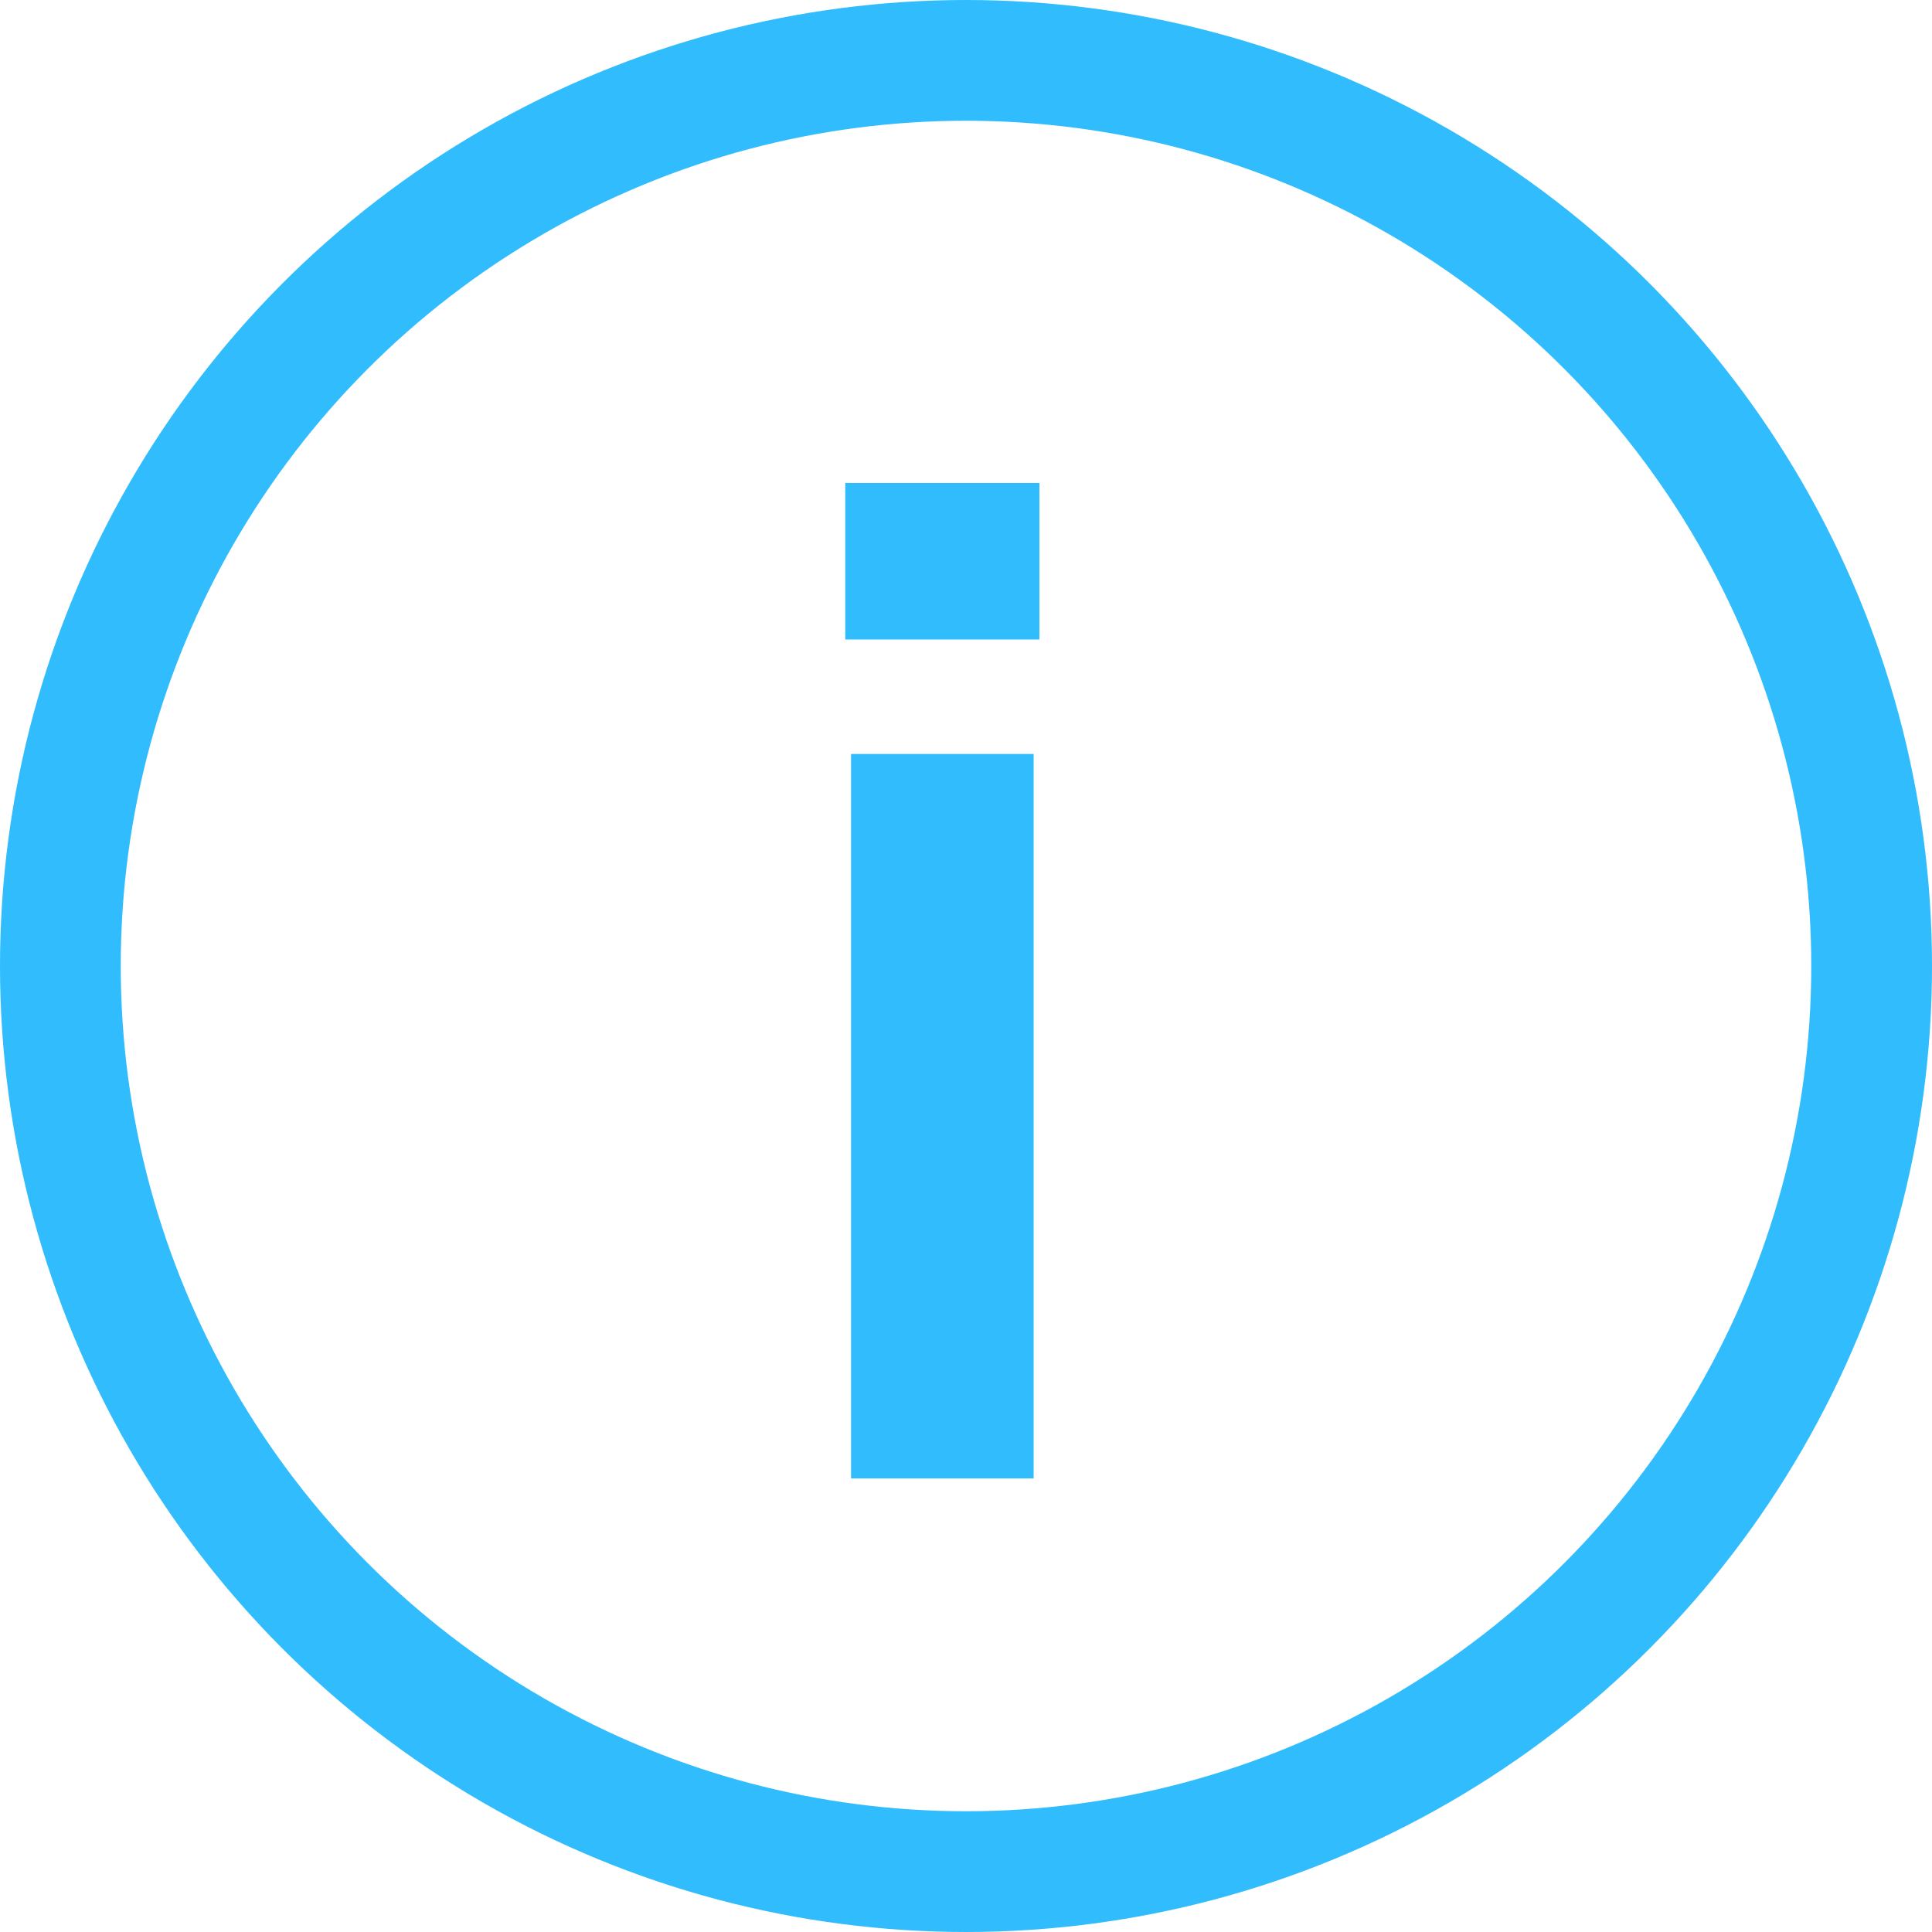 <svg width="16" height="16" viewBox="0 0 16 16" fill="none" xmlns="http://www.w3.org/2000/svg">
<circle cx="8" cy="8" r="7.5" stroke="#31BCFE"/>
<path d="M8.56 6.244H7.048V12.244H8.56V6.244ZM7 5.296H8.608V4H7V5.296Z" fill="#31BCFE"/>
</svg>
